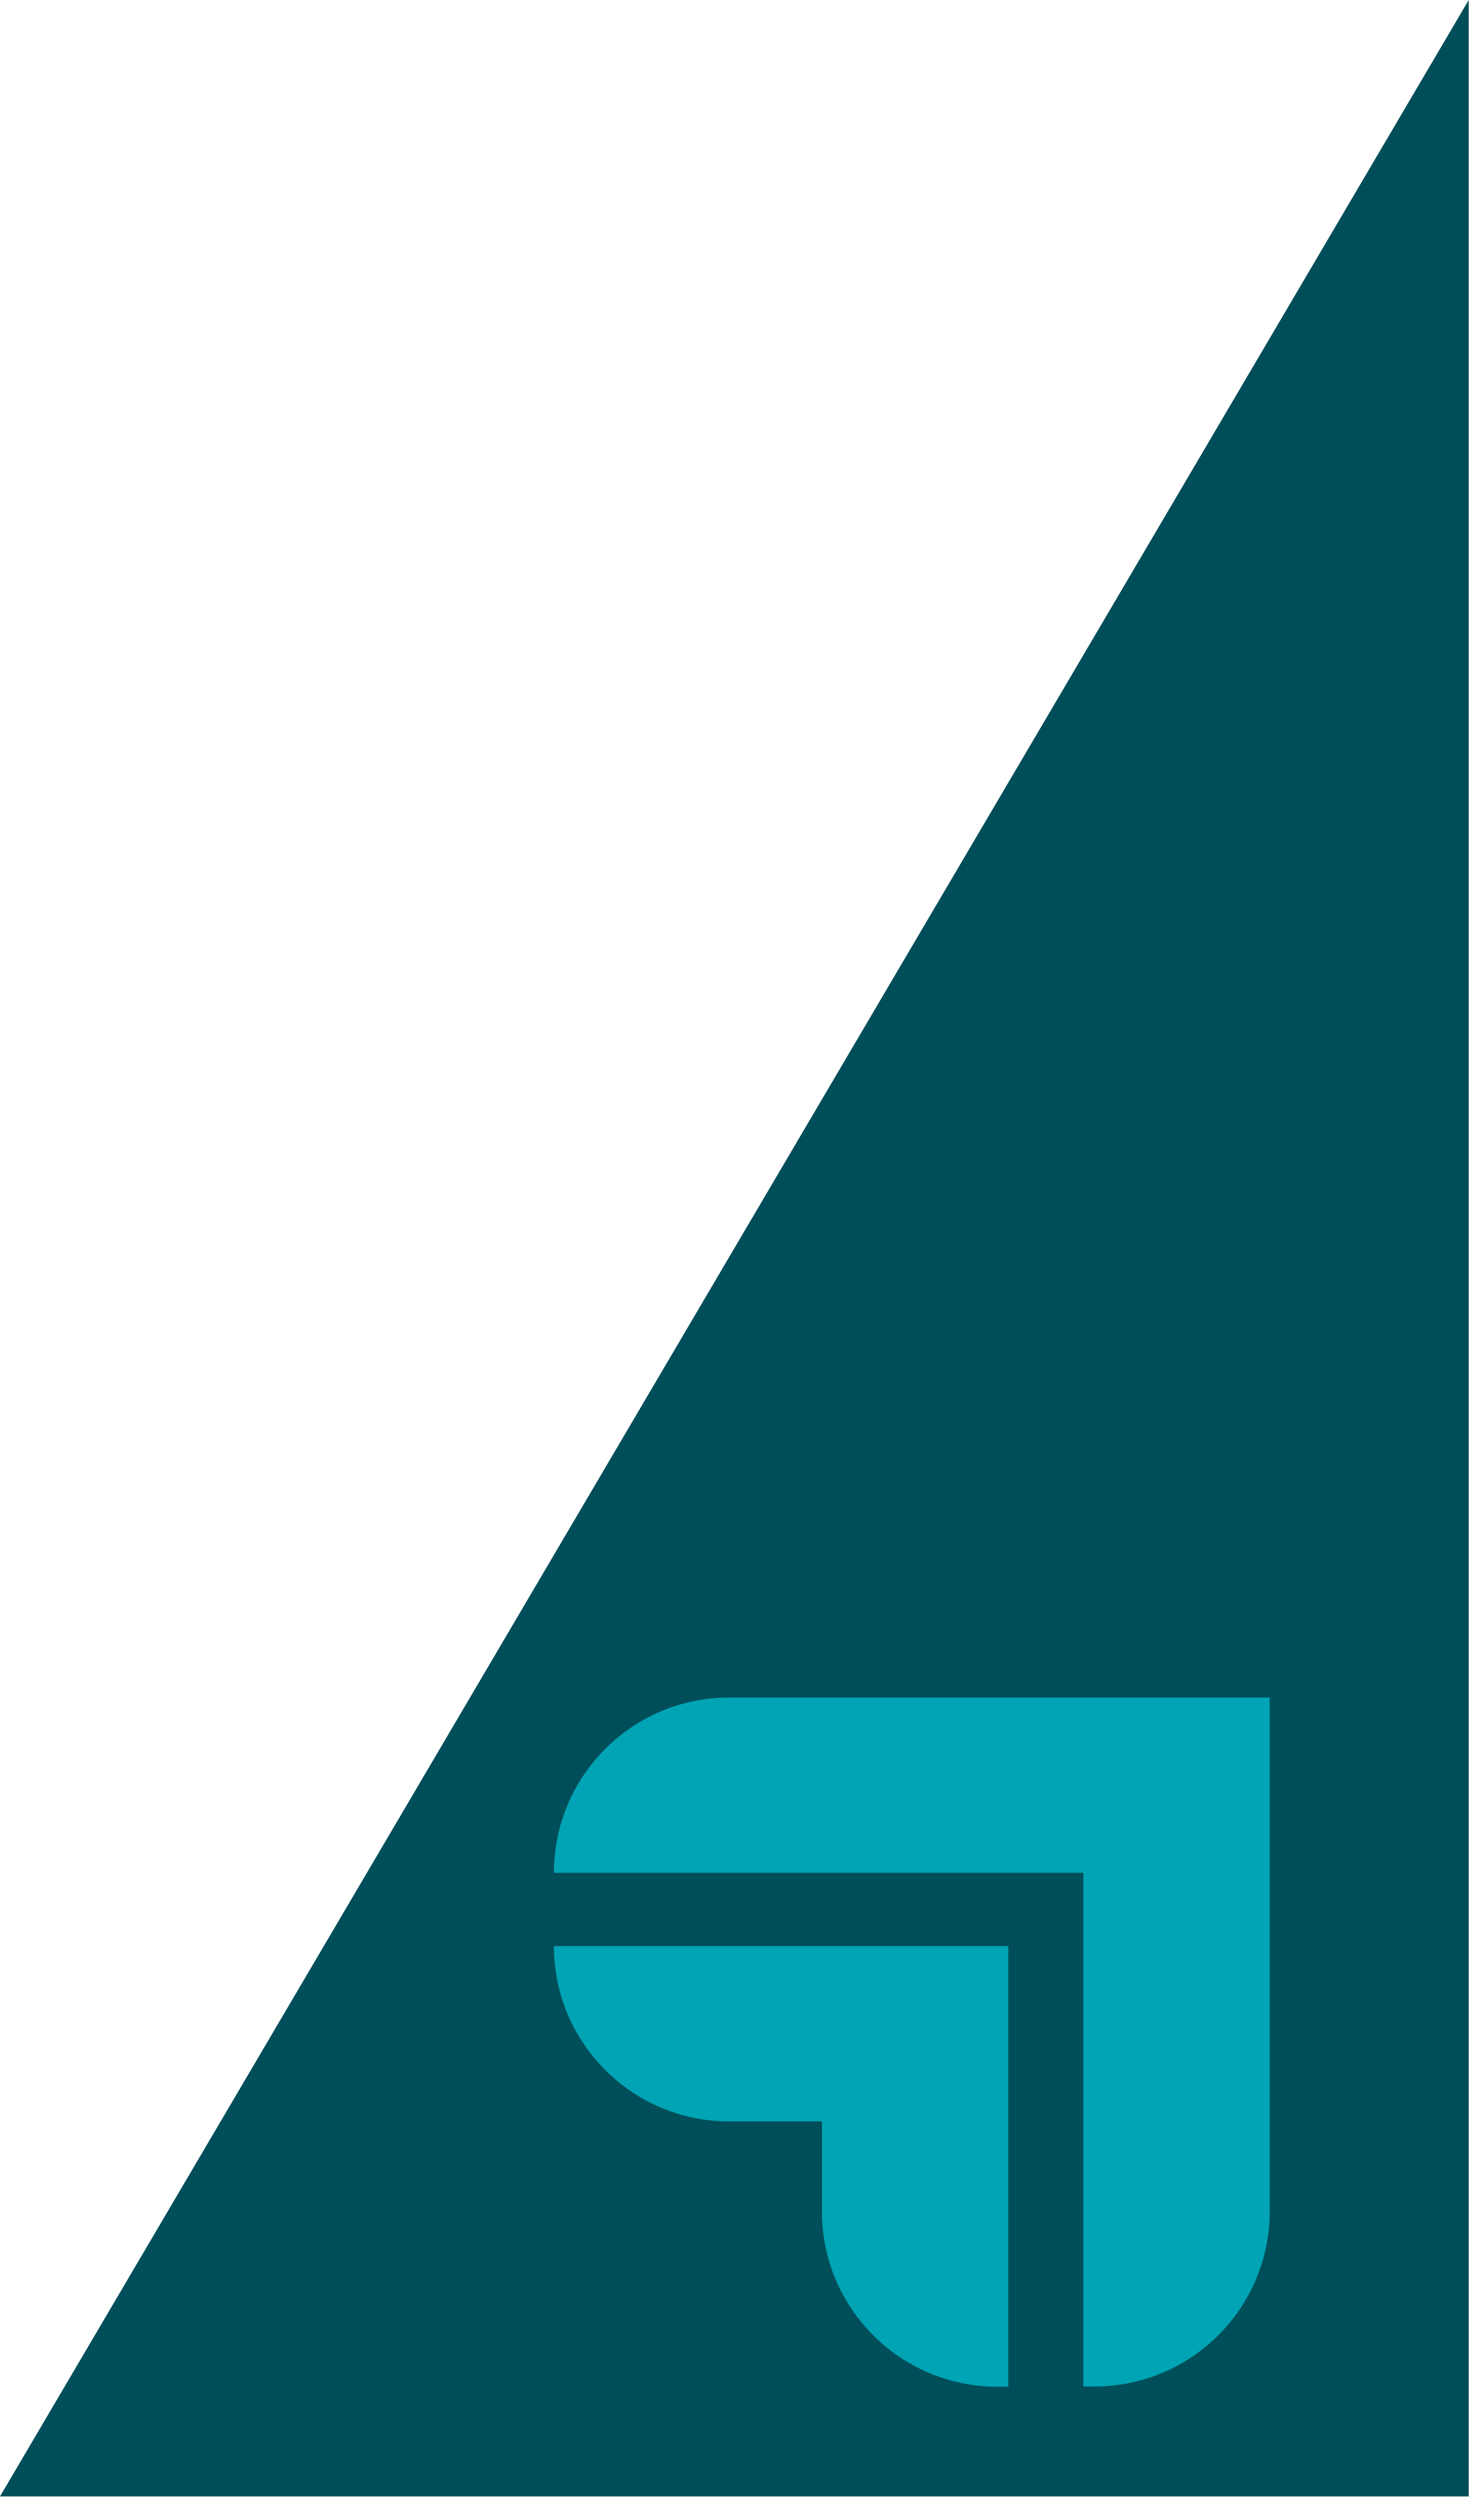 <svg xmlns="http://www.w3.org/2000/svg" width="207" height="352" viewBox="0 0 207 352" fill="none"><path d="M206.82 0V351.48H0L196.07 18.27L206.82 0Z" fill="#004E59"></path><path d="M152.55 263.68H78C78 250.05 89.05 239 102.68 239H178.8V311.32C178.8 324.95 167.75 336 154.12 336H152.55V263.68Z" fill="#00A4B4"></path><path d="M115.75 298.68H102.68C89.05 298.68 78 287.63 78 274H141.99V336.03H140.42C126.79 336.03 115.74 324.98 115.74 311.35V298.67L115.75 298.68Z" fill="#00A4B4"></path></svg>